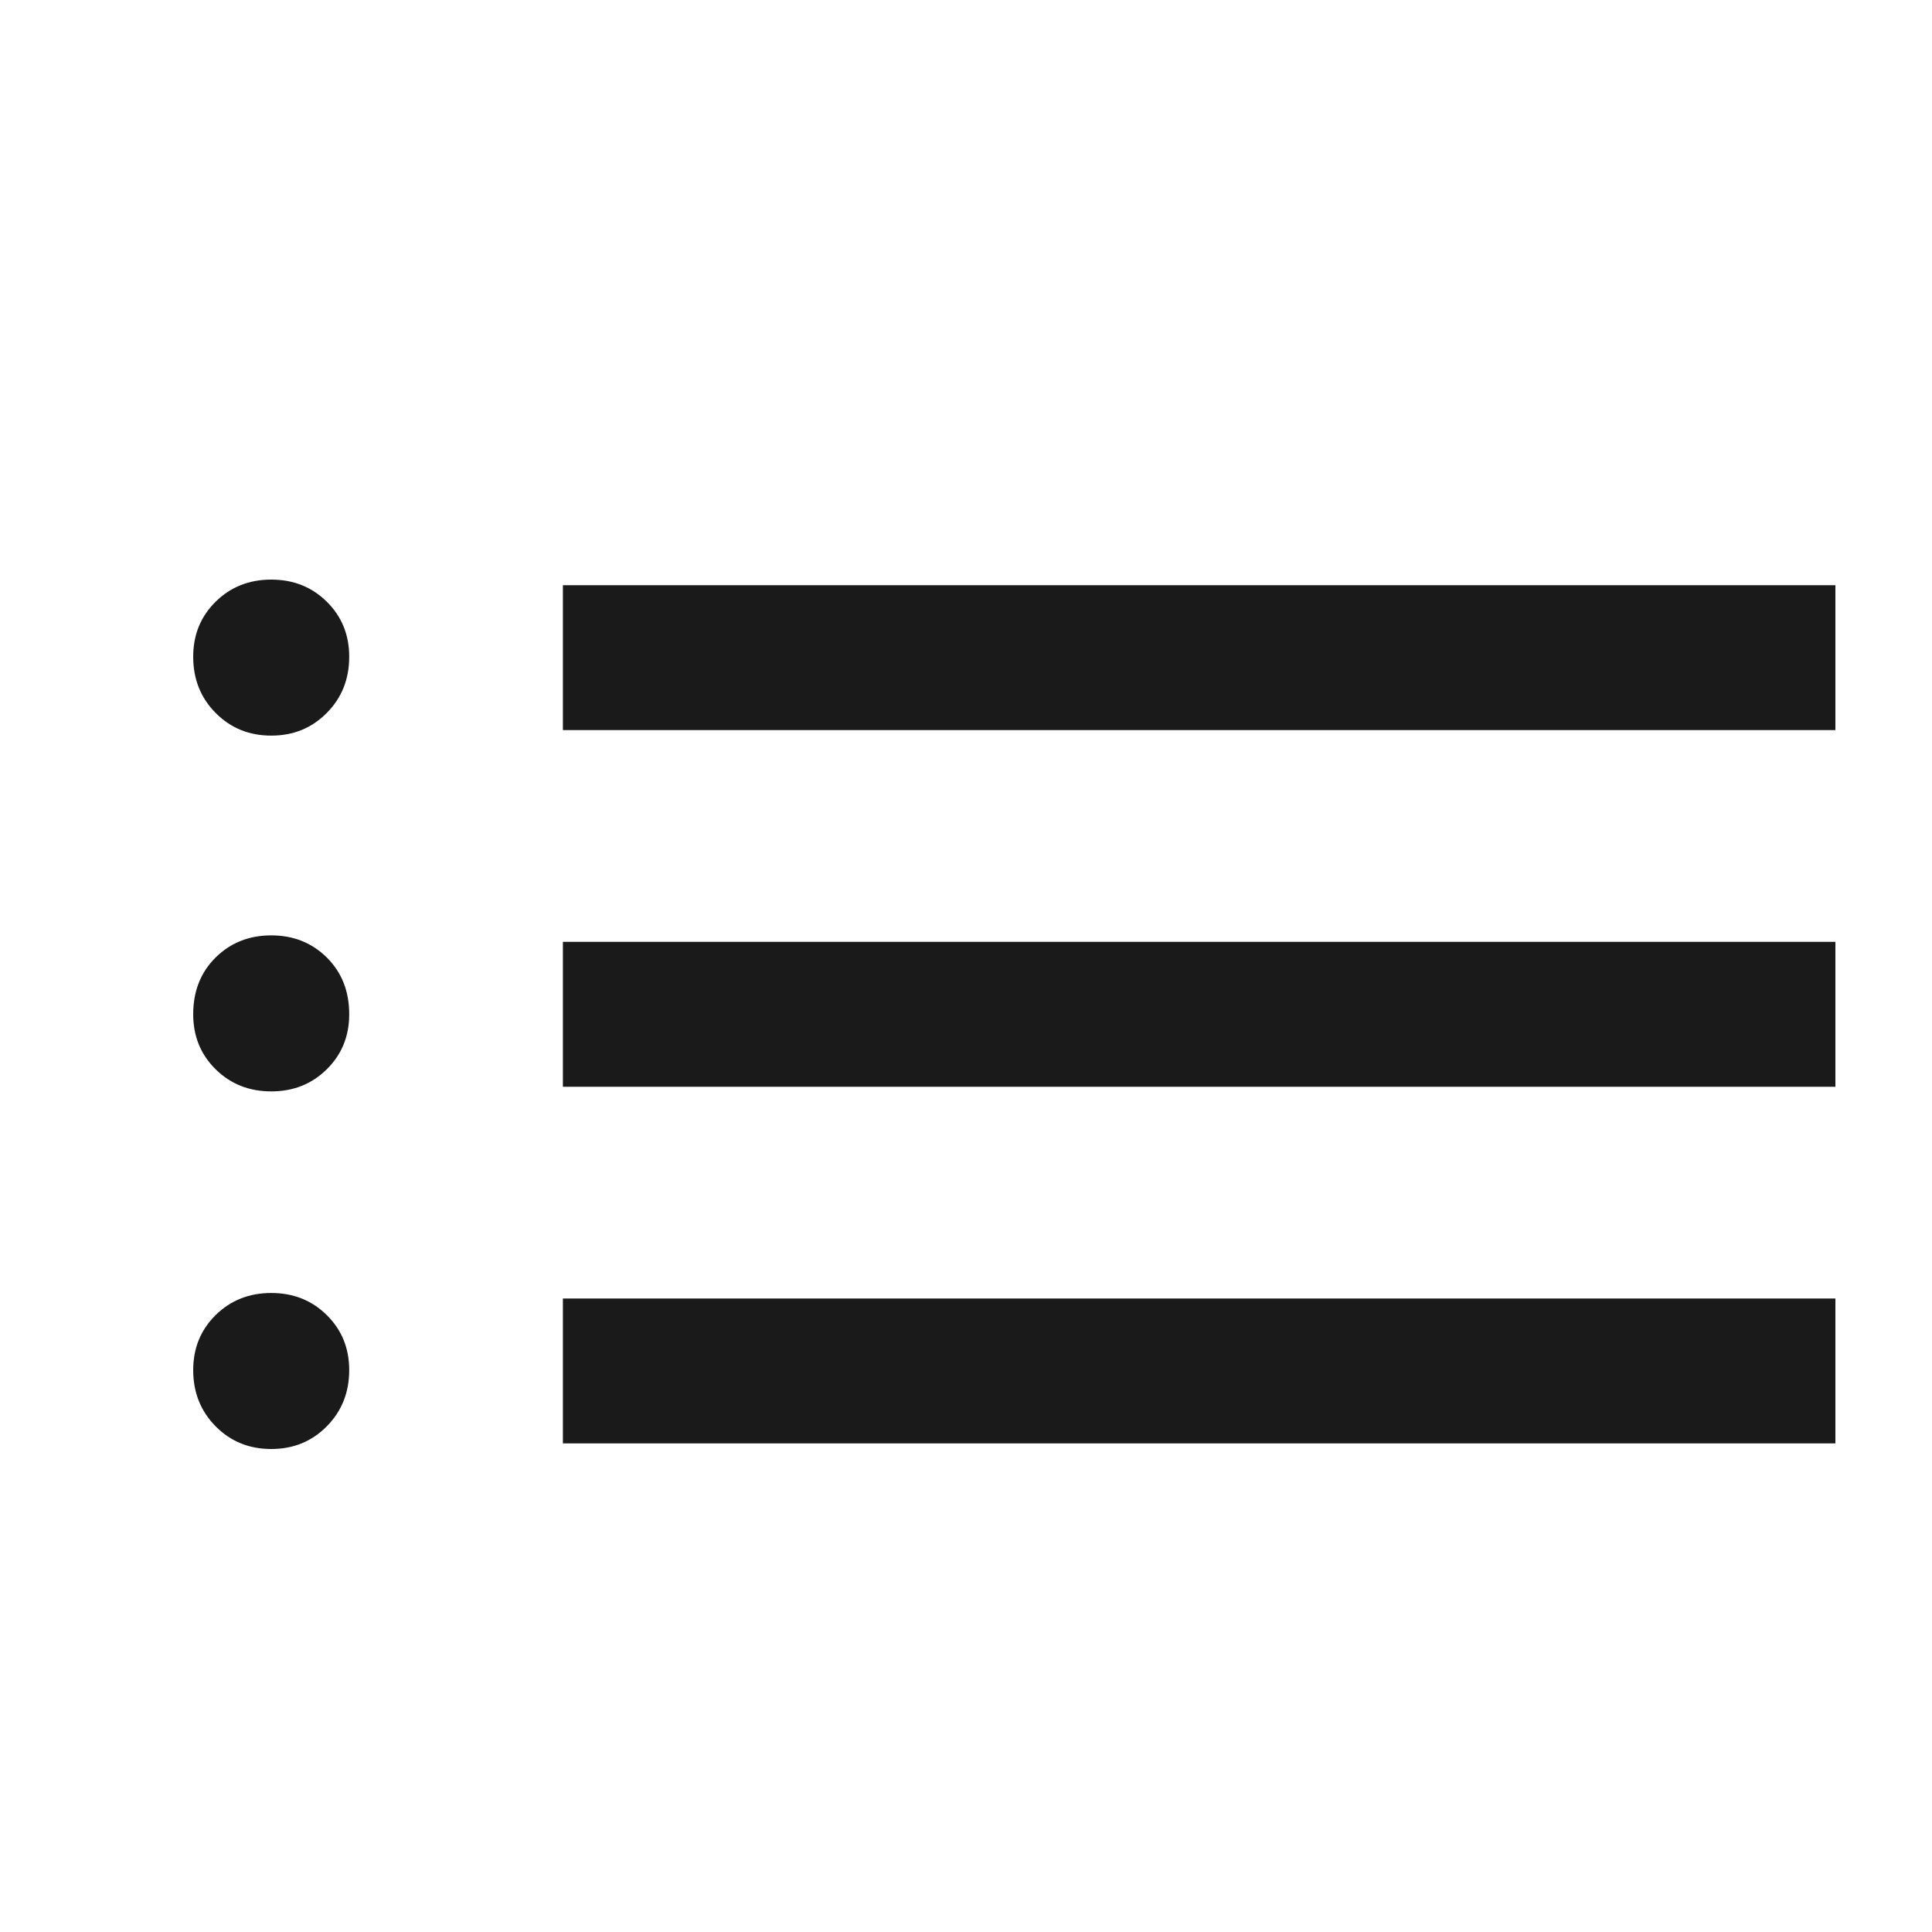 <svg width="20" height="20" viewBox="0 0 20 20" fill="none" xmlns="http://www.w3.org/2000/svg">
<g id="List">
<mask id="mask0_8452_19215" style="mask-type:alpha" maskUnits="userSpaceOnUse" x="0" y="0" width="20" height="20">
<rect id="Bounding box" width="20" height="20" fill="#D9D9D9"/>
</mask>
<g mask="url(#mask0_8452_19215)">
<path id="Vector" d="M5.827 7.558V6.058H19V7.558H5.827ZM5.827 11.25V9.75H19V11.25H5.827ZM5.827 14.942V13.442H19V14.942H5.827ZM2.808 7.615C2.579 7.615 2.387 7.537 2.232 7.38C2.077 7.224 2 7.03 2 6.798C2 6.572 2.077 6.382 2.232 6.229C2.387 6.076 2.579 6 2.808 6C3.037 6 3.228 6.076 3.383 6.229C3.538 6.382 3.615 6.572 3.615 6.798C3.615 7.03 3.538 7.224 3.383 7.38C3.228 7.537 3.037 7.615 2.808 7.615ZM2.808 11.298C2.579 11.298 2.387 11.222 2.232 11.069C2.077 10.916 2 10.726 2 10.5C2 10.261 2.077 10.066 2.232 9.912C2.387 9.759 2.579 9.683 2.808 9.683C3.037 9.683 3.228 9.759 3.383 9.912C3.538 10.066 3.615 10.261 3.615 10.5C3.615 10.726 3.538 10.916 3.383 11.069C3.228 11.222 3.037 11.298 2.808 11.298ZM2.808 15C2.579 15 2.387 14.922 2.232 14.765C2.077 14.608 2 14.414 2 14.183C2 13.957 2.077 13.767 2.232 13.614C2.387 13.461 2.579 13.385 2.808 13.385C3.037 13.385 3.228 13.461 3.383 13.614C3.538 13.767 3.615 13.957 3.615 14.183C3.615 14.414 3.538 14.608 3.383 14.765C3.228 14.922 3.037 15 2.808 15Z" fill="#1A1A1A"/>
</g>
</g>
</svg>
